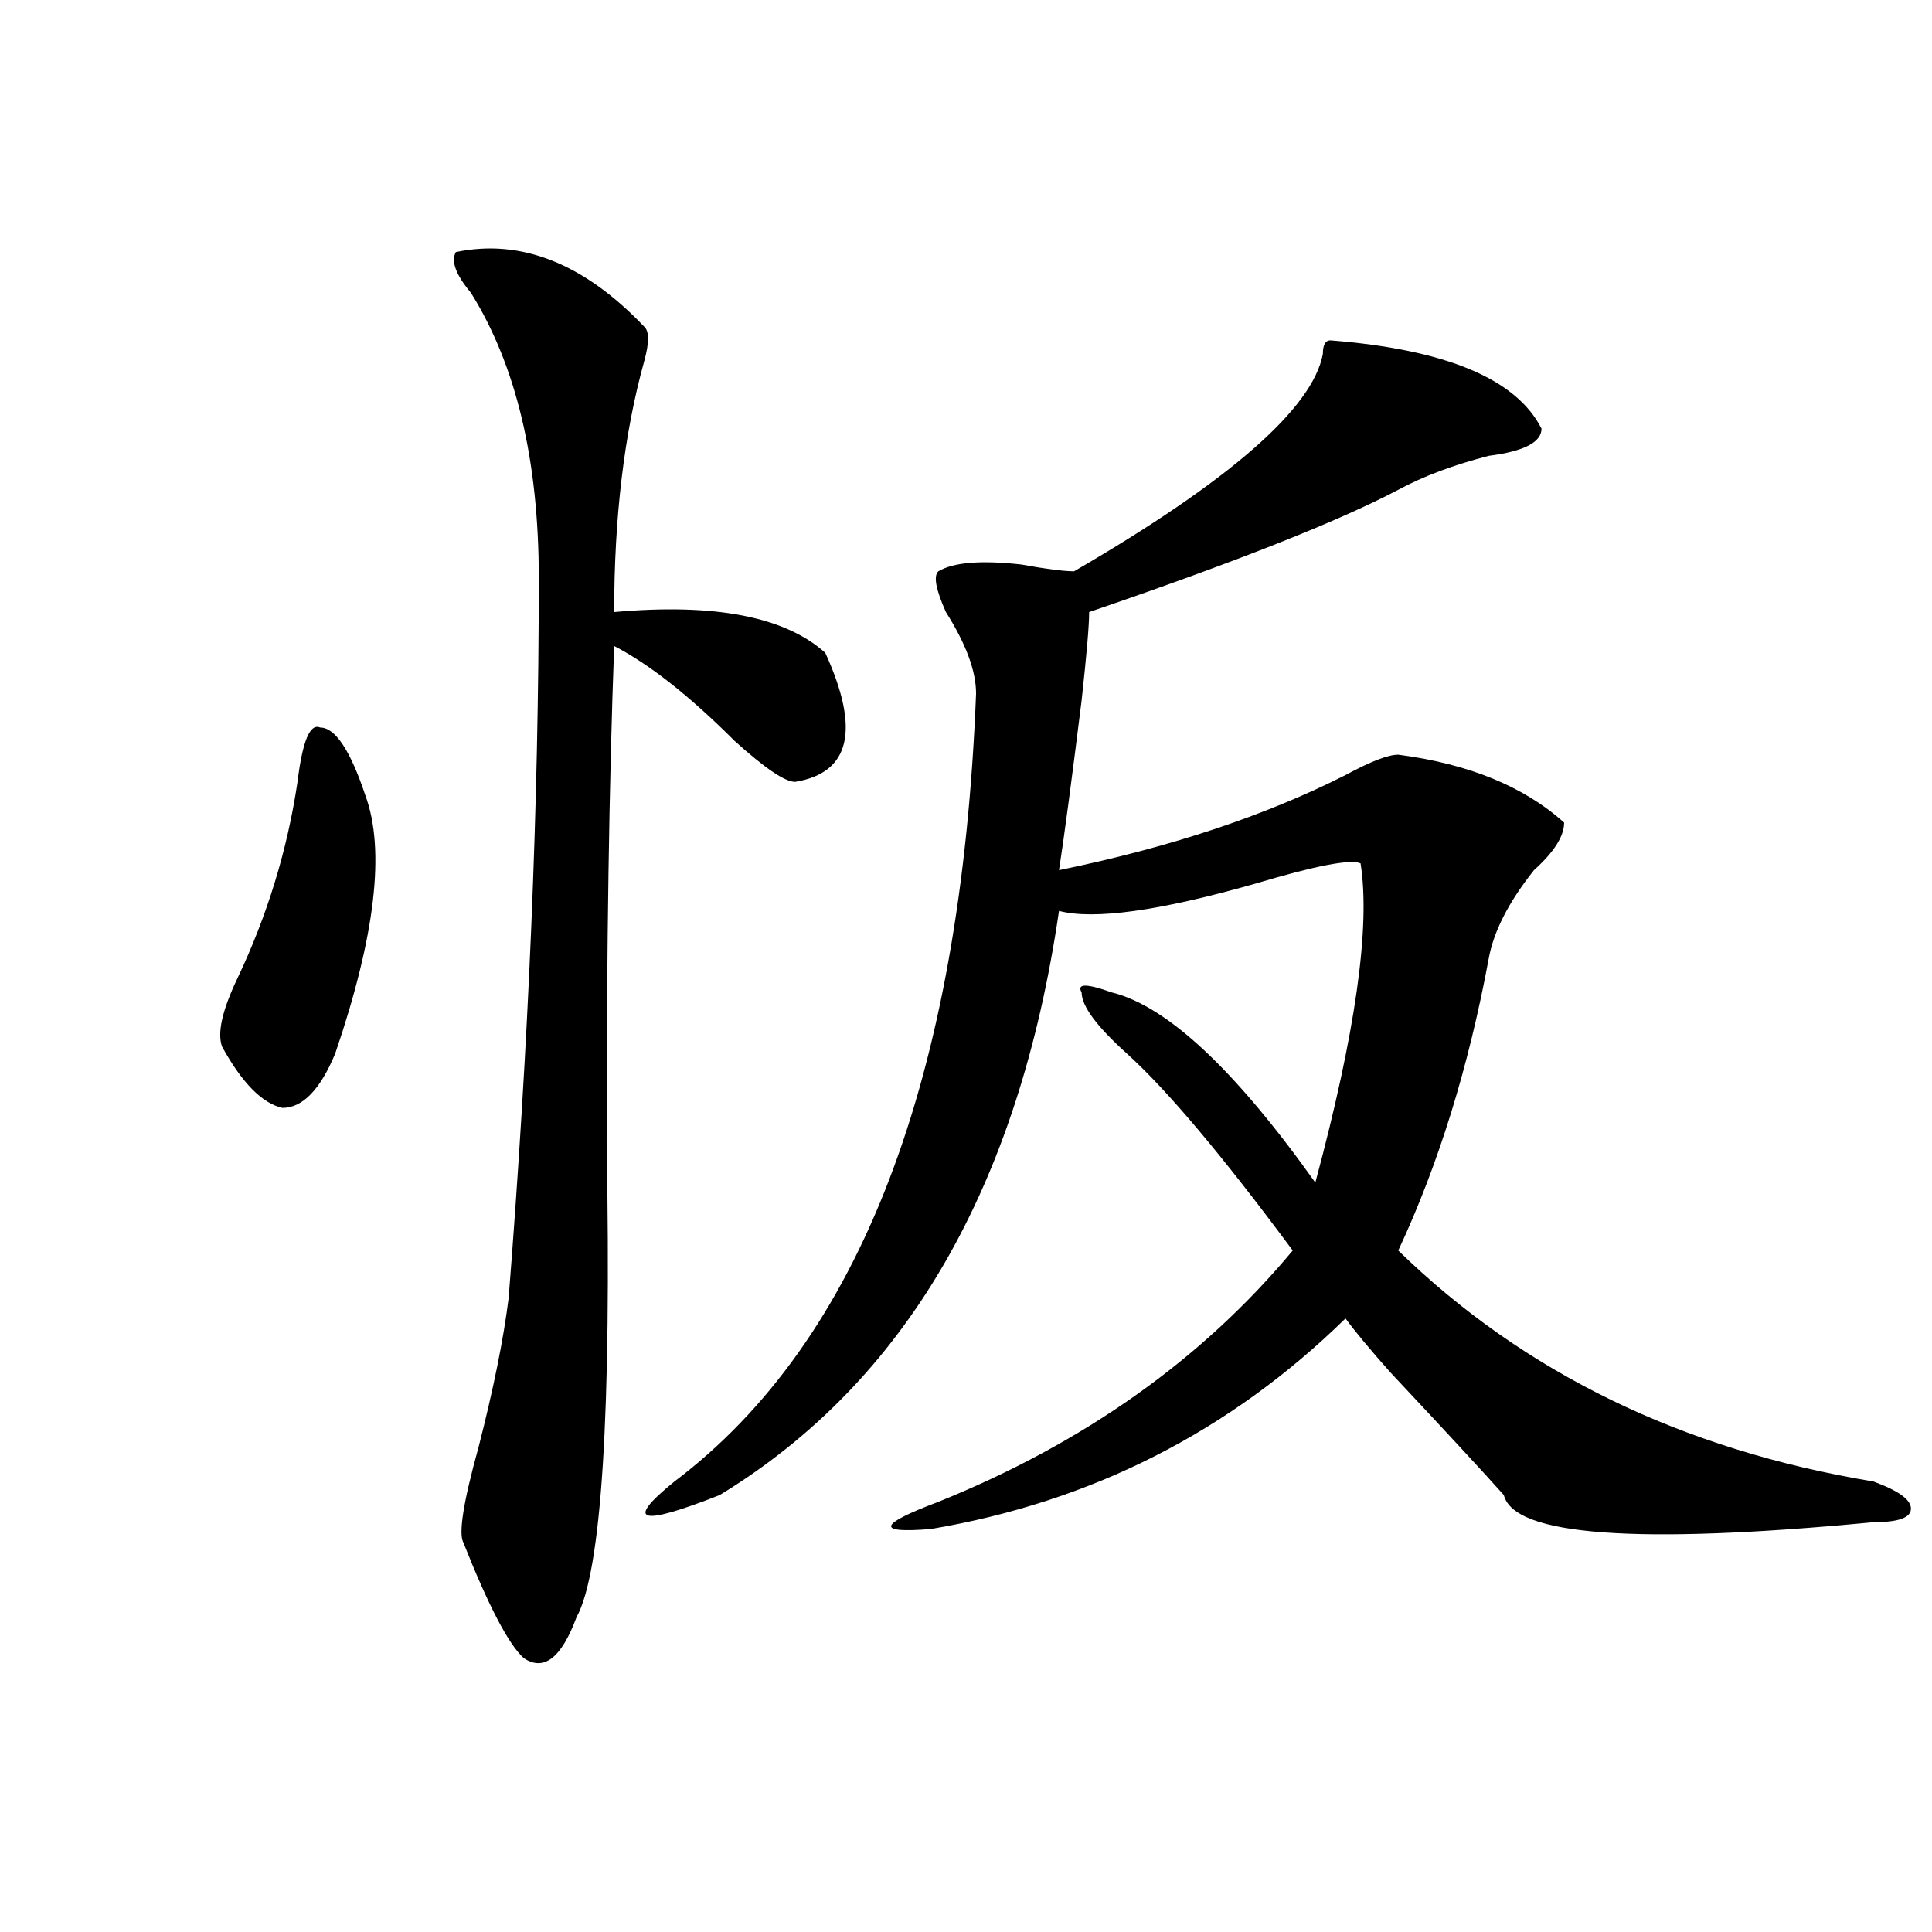<?xml version="1.0" encoding="utf-8"?>
<!-- Generator: Adobe Illustrator 16.0.0, SVG Export Plug-In . SVG Version: 6.00 Build 0)  -->
<!DOCTYPE svg PUBLIC "-//W3C//DTD SVG 1.1//EN" "http://www.w3.org/Graphics/SVG/1.1/DTD/svg11.dtd">
<svg version="1.1" id="图层_1" xmlns="http://www.w3.org/2000/svg" xmlns:xlink="http://www.w3.org/1999/xlink" x="0px" y="0px"
	 width="1000px" height="1000px" viewBox="0 0 1000 1000" enable-background="new 0 0 1000 1000" xml:space="preserve">
<path d="M153.996,404.688c2.561-21.094,6.463-30.432,11.707-28.125c7.805,0,15.609,11.756,23.414,35.156
	c10.365,28.125,5.183,72.675-15.609,133.594c-7.805,18.787-16.951,28.125-27.316,28.125c-10.427-2.307-20.854-12.854-31.219-31.641
	c-2.622-7.031,0-18.731,7.805-35.156C138.387,473.847,148.752,439.844,153.996,404.688z M235.945,130.469
	c33.779-7.031,66.34,5.878,97.559,38.672c2.561,2.362,2.561,8.24,0,17.578c-10.427,37.519-15.609,80.859-15.609,130.078
	c52.011-4.669,88.412,2.362,109.266,21.094c18.17,39.881,12.987,62.128-15.609,66.797c-5.244,0-15.609-7.031-31.219-21.094
	c-23.414-23.4-44.268-39.825-62.438-49.219c-2.622,70.313-3.902,155.896-3.902,256.641c2.561,140.625-2.622,222.638-15.609,246.094
	c-7.805,21.094-16.951,28.125-27.316,21.094c-7.805-7.031-18.231-26.972-31.219-59.766c-2.622-4.669,0-21.094,7.805-49.219
	c7.805-30.432,12.987-56.25,15.609-77.344c10.365-131.231,15.609-255.432,15.609-372.656c0-60.919-11.707-110.138-35.121-147.656
	C235.945,142.225,233.323,135.193,235.945,130.469z M688.617,176.172c59.815,4.725,96.217,19.94,109.266,45.703
	c0,7.031-9.146,11.756-27.316,14.063c-18.231,4.725-33.841,10.547-46.828,17.578c-31.219,16.425-84.571,37.519-159.996,63.281
	c0,7.031-1.342,22.303-3.902,45.703c-5.244,42.188-9.146,71.521-11.707,87.891c57.193-11.7,106.644-28.125,148.289-49.219
	c12.987-7.031,22.072-10.547,27.316-10.547c36.401,4.725,64.998,16.425,85.852,35.156c0,7.031-5.244,15.271-15.609,24.609
	c-13.049,16.425-20.854,31.641-23.414,45.703c-10.427,56.25-26.036,106.678-46.828,151.172
	c64.998,63.281,146.947,103.162,245.848,119.531c12.987,4.725,19.512,9.394,19.512,14.063c0,4.725-6.524,7.031-19.512,7.031
	c-122.314,11.7-186.032,7.031-191.215-14.063c-10.427-11.7-29.938-32.794-58.535-63.281c-10.427-11.7-18.231-21.094-23.414-28.125
	c-59.877,58.612-131.399,94.922-214.629,108.984c-28.658,2.362-27.316-2.307,3.902-14.063
	c75.425-30.432,136.582-73.828,183.41-130.078c-36.463-49.219-65.06-83.166-85.852-101.953
	c-15.609-14.063-23.414-24.609-23.414-31.641c-2.622-4.669,2.561-4.669,15.609,0c28.597,7.031,63.718,39.881,105.363,98.438
	c20.792-77.344,28.597-132.385,23.414-165.234c-5.244-2.307-23.414,1.209-54.633,10.547c-49.45,14.063-83.291,18.787-101.461,14.063
	c-20.854,142.987-79.389,243.787-175.605,302.344c-41.646,16.425-49.45,14.063-23.414-7.031
	c96.217-72.619,148.289-208.575,156.094-407.813c0-11.7-5.244-25.763-15.609-42.188c-5.244-11.7-6.524-18.731-3.902-21.094
	c7.805-4.669,22.072-5.822,42.926-3.516c12.987,2.362,22.072,3.516,27.316,3.516c80.607-46.856,123.533-84.375,128.777-112.5
	C684.715,178.534,685.995,176.172,688.617,176.172z"/>
</svg>
